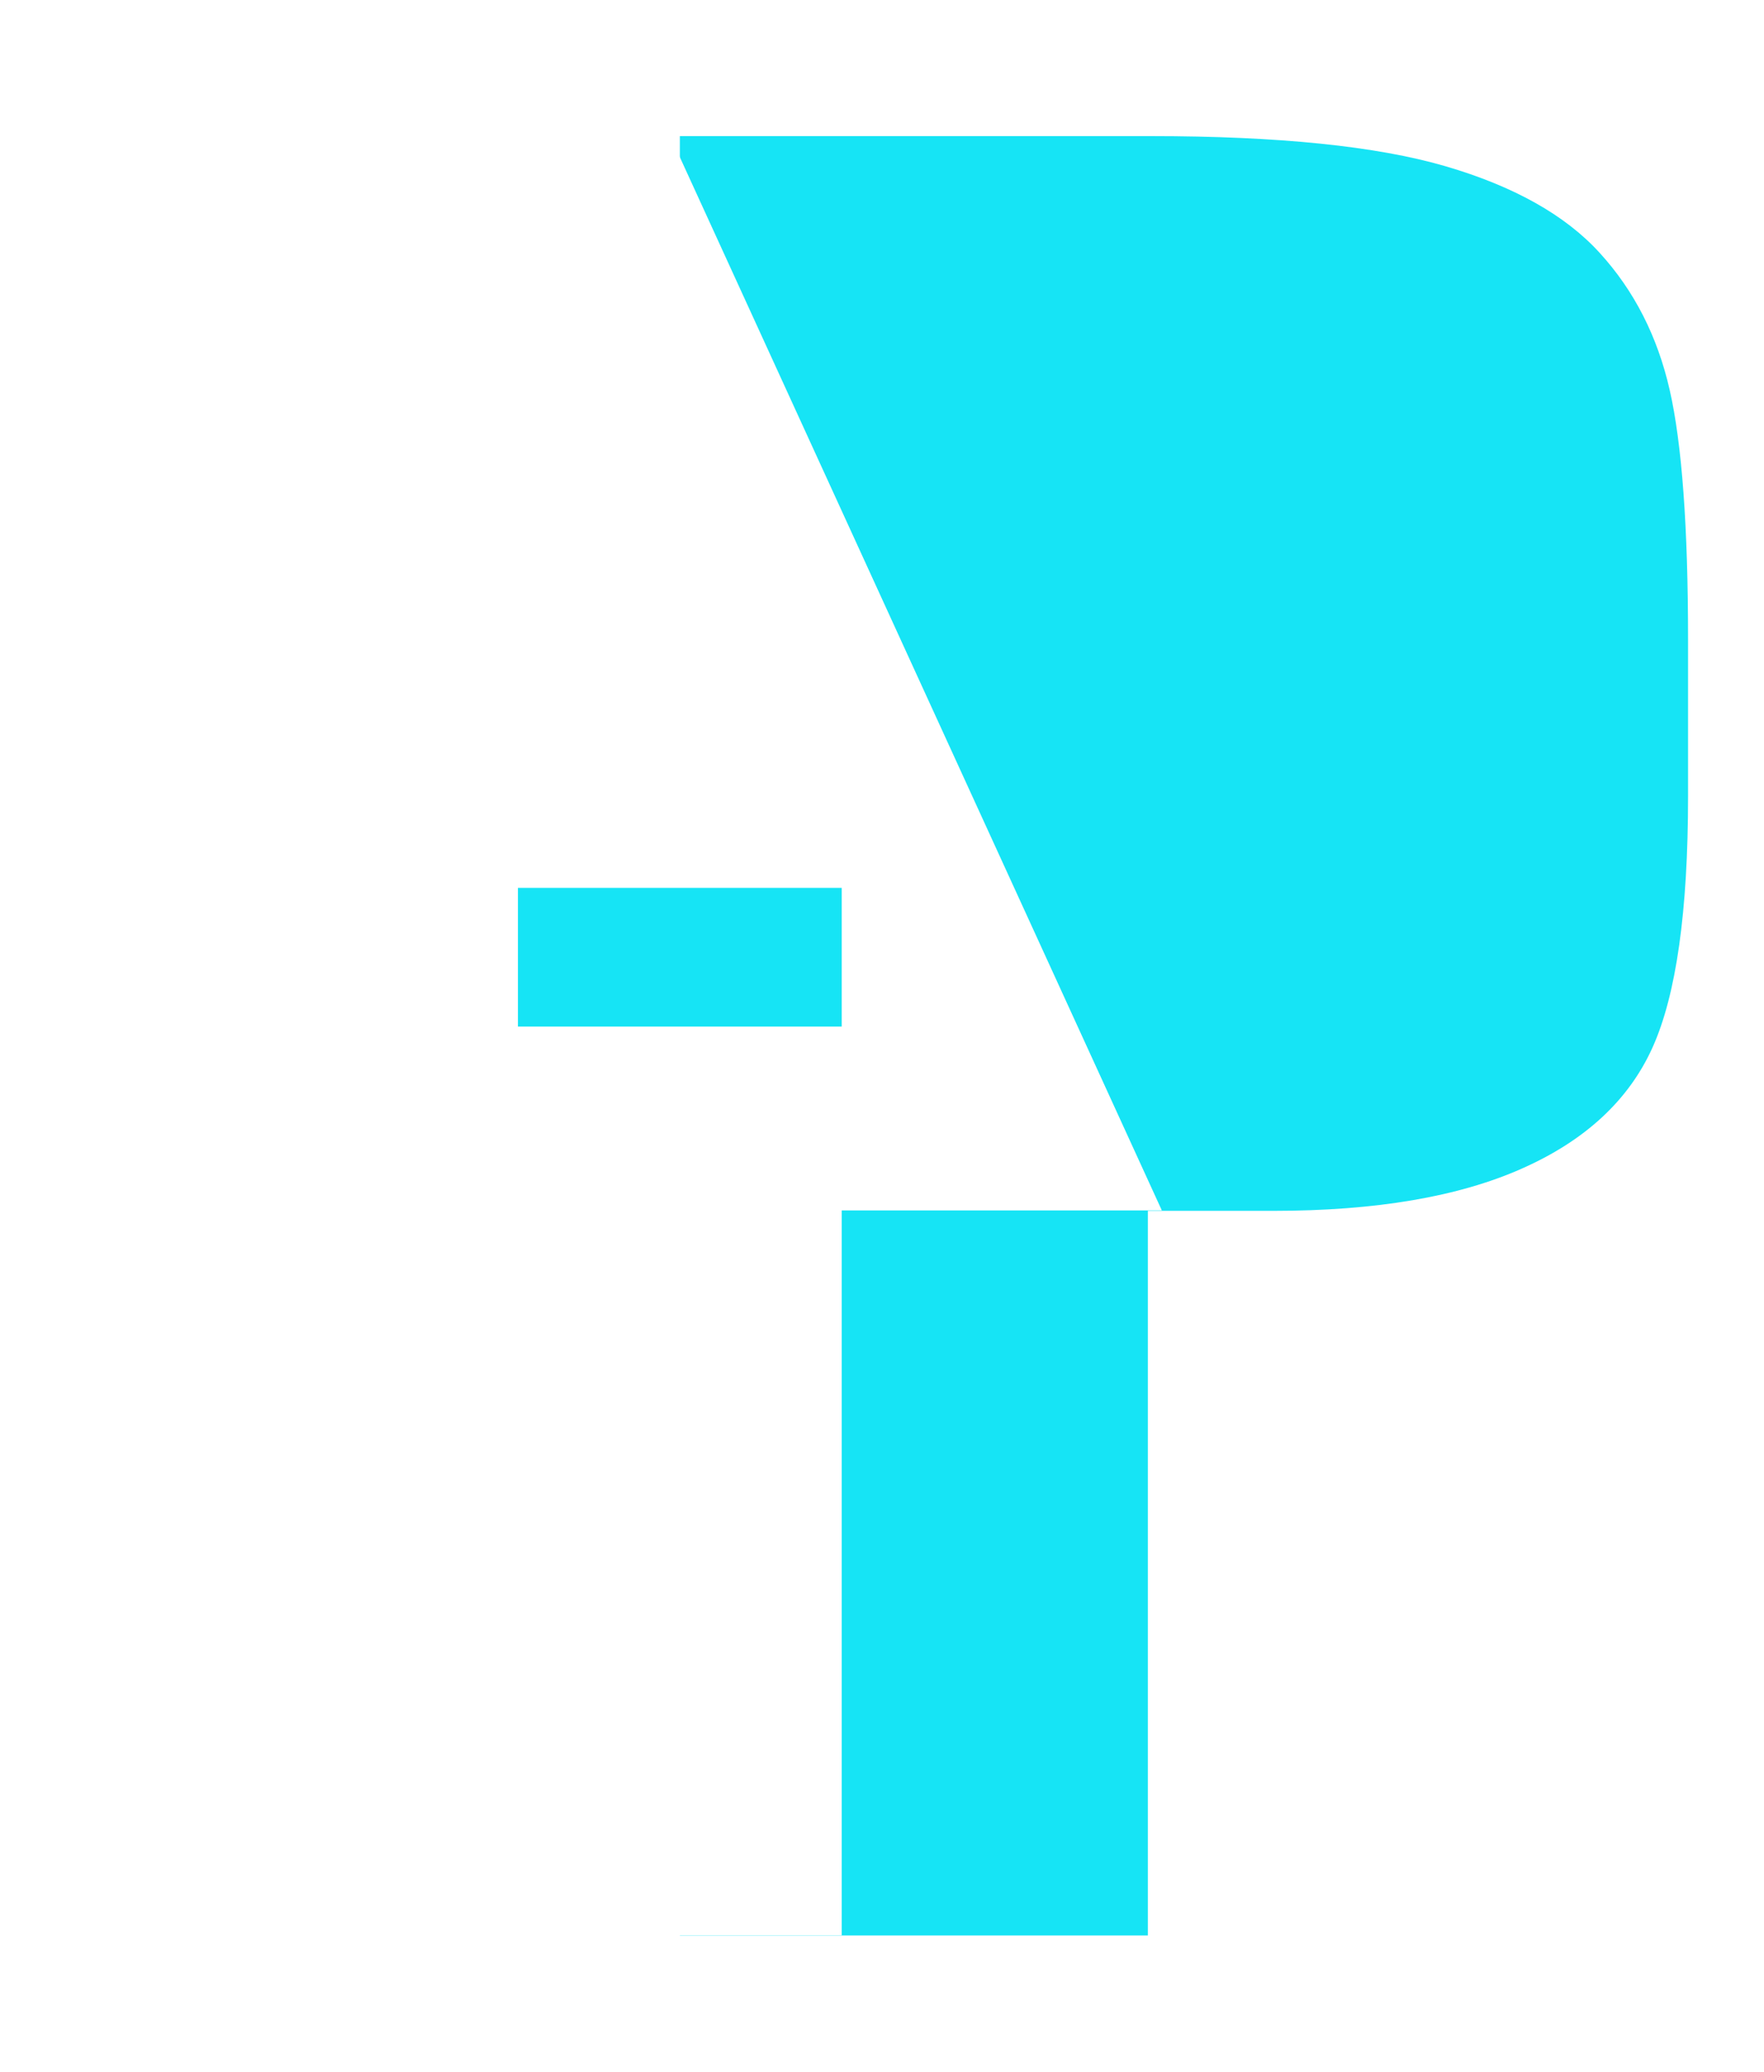 <?xml version="1.0" encoding="UTF-8"?>
<svg xmlns="http://www.w3.org/2000/svg" xmlns:xlink="http://www.w3.org/1999/xlink" id="Vrstva_1" data-name="Vrstva 1" viewBox="0 0 170.26 200">
  <defs>
    <style> .cls-1, .cls-2 { fill: #fff; } .cls-3, .cls-4 { fill: #16e4f5; } .cls-5 { filter: url(#drop-shadow-3); } .cls-6 { filter: url(#drop-shadow-1); } .cls-4 { filter: url(#drop-shadow-4); } .cls-2 { filter: url(#drop-shadow-2); } </style>
    <filter id="drop-shadow-1" filterUnits="userSpaceOnUse">
      <feOffset dx="2.83" dy="0"></feOffset>
      <feGaussianBlur result="blur" stdDeviation="5.67"></feGaussianBlur>
      <feFlood flood-color="#1d1d1b" flood-opacity=".75"></feFlood>
      <feComposite in2="blur" operator="in"></feComposite>
      <feComposite in="SourceGraphic"></feComposite>
    </filter>
    <filter id="drop-shadow-2" filterUnits="userSpaceOnUse">
      <feOffset dx="2.83" dy="0"></feOffset>
      <feGaussianBlur result="blur-2" stdDeviation="2.83"></feGaussianBlur>
      <feFlood flood-color="#1d1d1b" flood-opacity=".75"></feFlood>
      <feComposite in2="blur-2" operator="in"></feComposite>
      <feComposite in="SourceGraphic"></feComposite>
    </filter>
    <filter id="drop-shadow-3" filterUnits="userSpaceOnUse">
      <feOffset dx="2.83" dy="0"></feOffset>
      <feGaussianBlur result="blur-3" stdDeviation="2.83"></feGaussianBlur>
      <feFlood flood-color="#1d1d1b" flood-opacity=".75"></feFlood>
      <feComposite in2="blur-3" operator="in"></feComposite>
      <feComposite in="SourceGraphic"></feComposite>
    </filter>
    <filter id="drop-shadow-4" filterUnits="userSpaceOnUse">
      <feOffset dx="2.83" dy="0"></feOffset>
      <feGaussianBlur result="blur-4" stdDeviation="2.83"></feGaussianBlur>
      <feFlood flood-color="#1d1d1b" flood-opacity=".75"></feFlood>
      <feComposite in2="blur-4" operator="in"></feComposite>
      <feComposite in="SourceGraphic"></feComposite>
    </filter>
  </defs>
  <g class="cls-6">
    <path class="cls-3" d="m62.79,13.14h45.49c12.3,0,21.76.97,28.38,2.9,6.61,1.93,11.59,4.72,14.91,8.37,3.33,3.65,5.58,8.06,6.76,13.25,1.18,5.19,1.77,13.21,1.77,24.08v15.13c0,11.09-1.14,19.17-3.43,24.25-2.29,5.08-6.49,8.98-12.61,11.69-6.11,2.72-14.11,4.08-23.98,4.08h-12.12v69.95h-45.17V13.14Z"></path>
  </g>
  <g>
    <rect class="cls-2" x="47.16" y="99.33" width="31.25" height="87.5"></rect>
    <g class="cls-5">
      <polygon class="cls-1" points="109.31 116.85 61.86 13.14 14.42 116.85 109.31 116.85"></polygon>
    </g>
    <rect class="cls-4" x="47.16" y="85.71" width="31.25" height="13.39"></rect>
  </g>
</svg>
